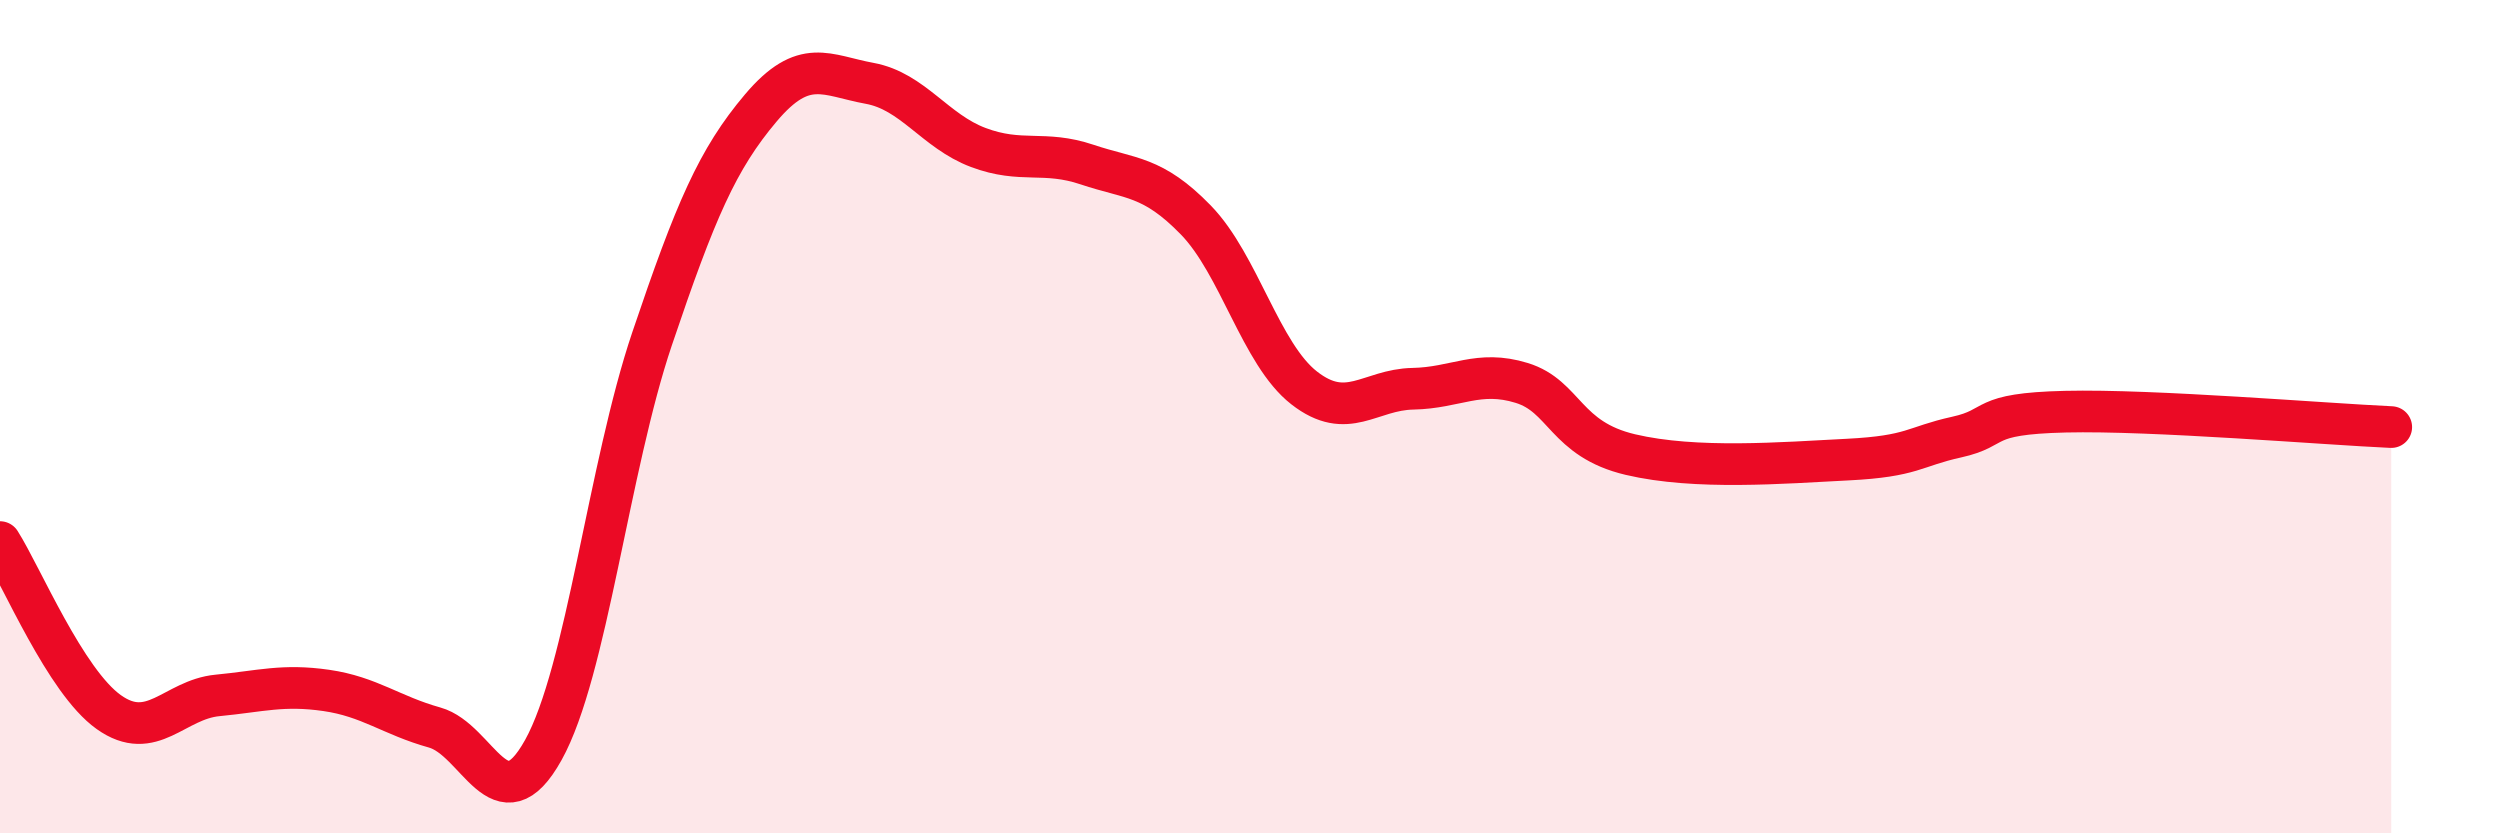 
    <svg width="60" height="20" viewBox="0 0 60 20" xmlns="http://www.w3.org/2000/svg">
      <path
        d="M 0,13.01 C 0.52,13.83 1.57,16.35 2.61,17.09 C 3.65,17.83 4.18,16.79 5.22,16.69 C 6.26,16.59 6.79,16.42 7.83,16.57 C 8.87,16.72 9.39,17.17 10.43,17.46 C 11.47,17.75 12,19.87 13.04,18 C 14.08,16.13 14.61,11.21 15.65,8.13 C 16.69,5.05 17.22,3.82 18.26,2.59 C 19.3,1.36 19.83,1.81 20.87,2 C 21.91,2.19 22.44,3.15 23.48,3.54 C 24.52,3.93 25.05,3.6 26.09,3.95 C 27.13,4.3 27.66,4.21 28.7,5.28 C 29.74,6.35 30.26,8.5 31.3,9.31 C 32.34,10.12 32.87,9.35 33.91,9.33 C 34.95,9.31 35.48,8.87 36.52,9.19 C 37.56,9.51 37.56,10.54 39.13,10.91 C 40.7,11.28 42.78,11.11 44.35,11.03 C 45.92,10.95 45.92,10.72 46.96,10.49 C 48,10.26 47.48,9.93 49.57,9.88 C 51.66,9.83 55.83,10.18 57.39,10.25L57.39 20L0 20Z"
        fill="#EB0A25"
        opacity="0.1"
        stroke-linecap="round"
        stroke-linejoin="round"
      />
      <path
        d="M 0,13.01 C 0.52,13.83 1.57,16.35 2.61,17.09 C 3.65,17.83 4.18,16.79 5.22,16.69 C 6.26,16.59 6.79,16.42 7.83,16.57 C 8.87,16.72 9.39,17.17 10.43,17.46 C 11.47,17.75 12,19.87 13.04,18 C 14.08,16.13 14.61,11.21 15.65,8.13 C 16.69,5.05 17.22,3.82 18.26,2.59 C 19.3,1.36 19.83,1.81 20.87,2 C 21.91,2.19 22.44,3.15 23.48,3.54 C 24.52,3.93 25.05,3.6 26.09,3.95 C 27.13,4.3 27.66,4.21 28.7,5.28 C 29.74,6.35 30.26,8.5 31.3,9.31 C 32.34,10.12 32.87,9.35 33.91,9.33 C 34.95,9.31 35.48,8.87 36.52,9.19 C 37.56,9.51 37.56,10.54 39.13,10.91 C 40.7,11.28 42.78,11.11 44.35,11.03 C 45.92,10.95 45.92,10.72 46.96,10.49 C 48,10.26 47.48,9.93 49.57,9.88 C 51.66,9.83 55.83,10.18 57.39,10.25"
        stroke="#EB0A25"
        stroke-width="1"
        fill="none"
        stroke-linecap="round"
        stroke-linejoin="round"
      />
    </svg>
  